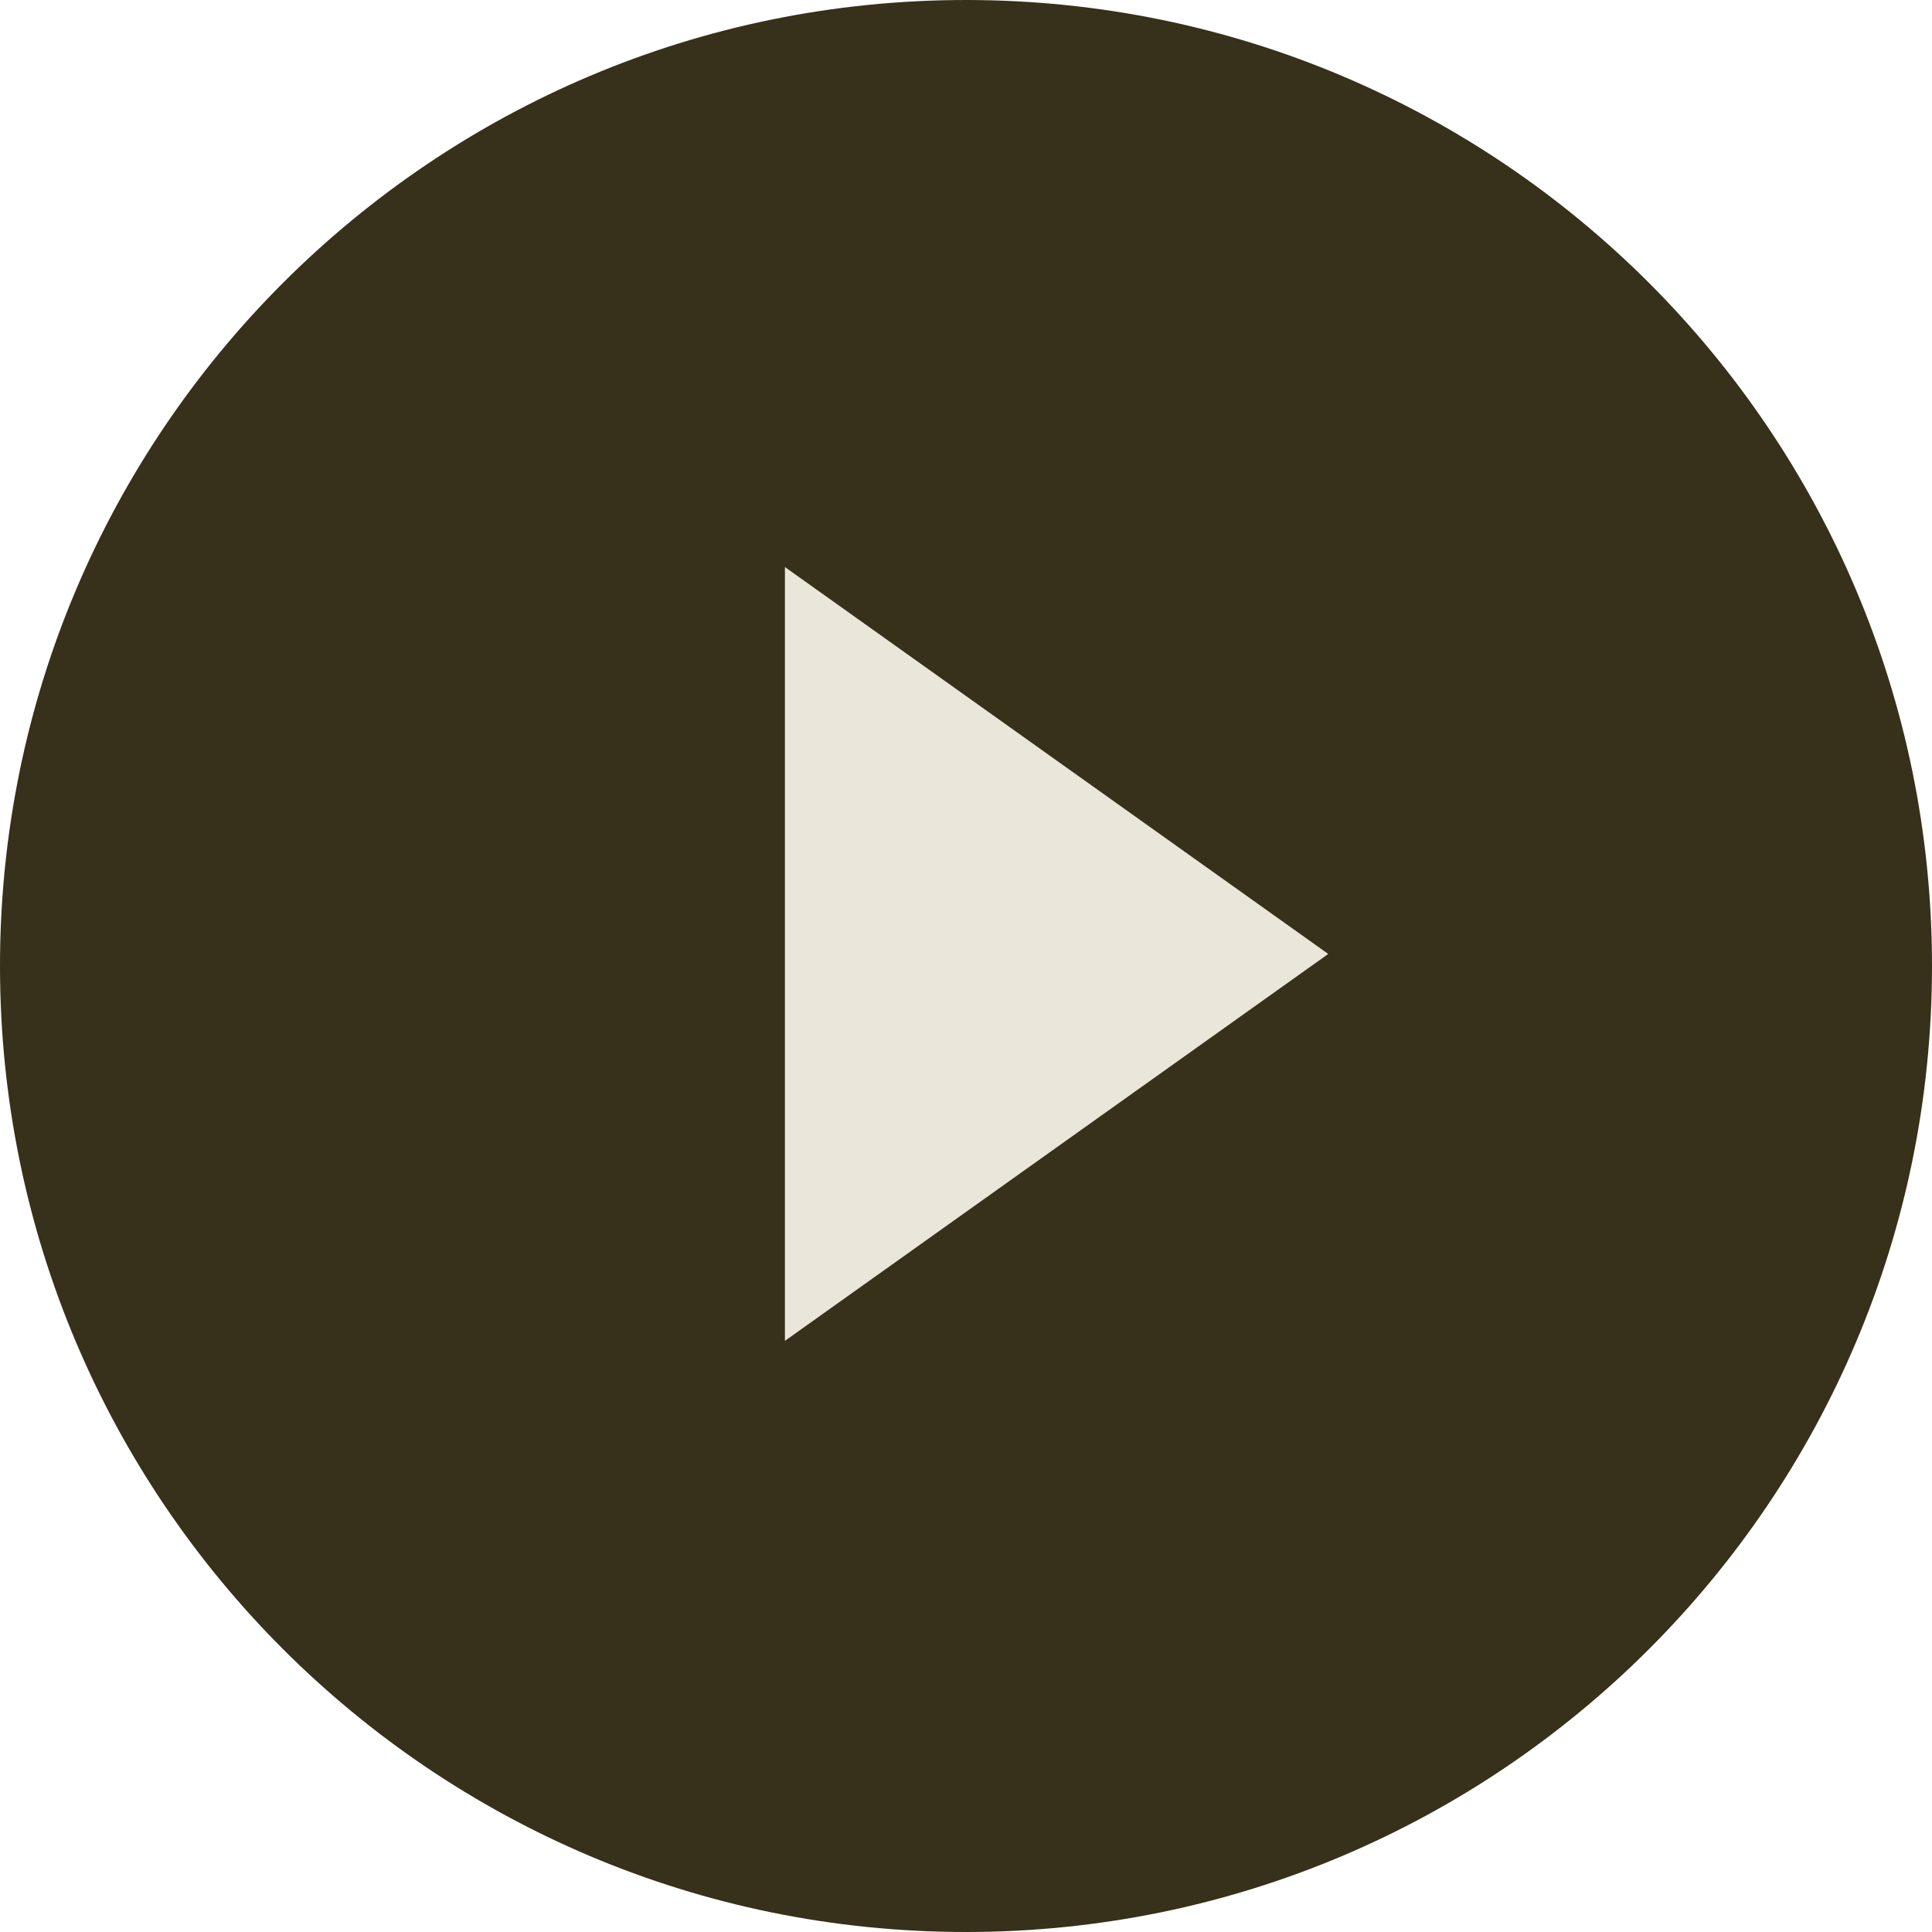<?xml version="1.0" encoding="UTF-8"?> <svg xmlns="http://www.w3.org/2000/svg" width="30" height="30" viewBox="0 0 30 30" fill="none"><g clip-path="url(#clip0_18475_263)"><path d="M15 30C23.284 30 30 23.284 30 15C30 6.716 23.284 0 15 0C6.716 0 0 6.716 0 15C0 23.284 6.716 30 15 30Z" fill="#37301A"></path><path d="M20.625 14.813L12.188 20.821V8.805L20.625 14.813Z" fill="#EAE6D9"></path></g><defs><clipPath id="clip0_18475_263"><rect width="30" height="30" fill="white"></rect></clipPath></defs></svg> 